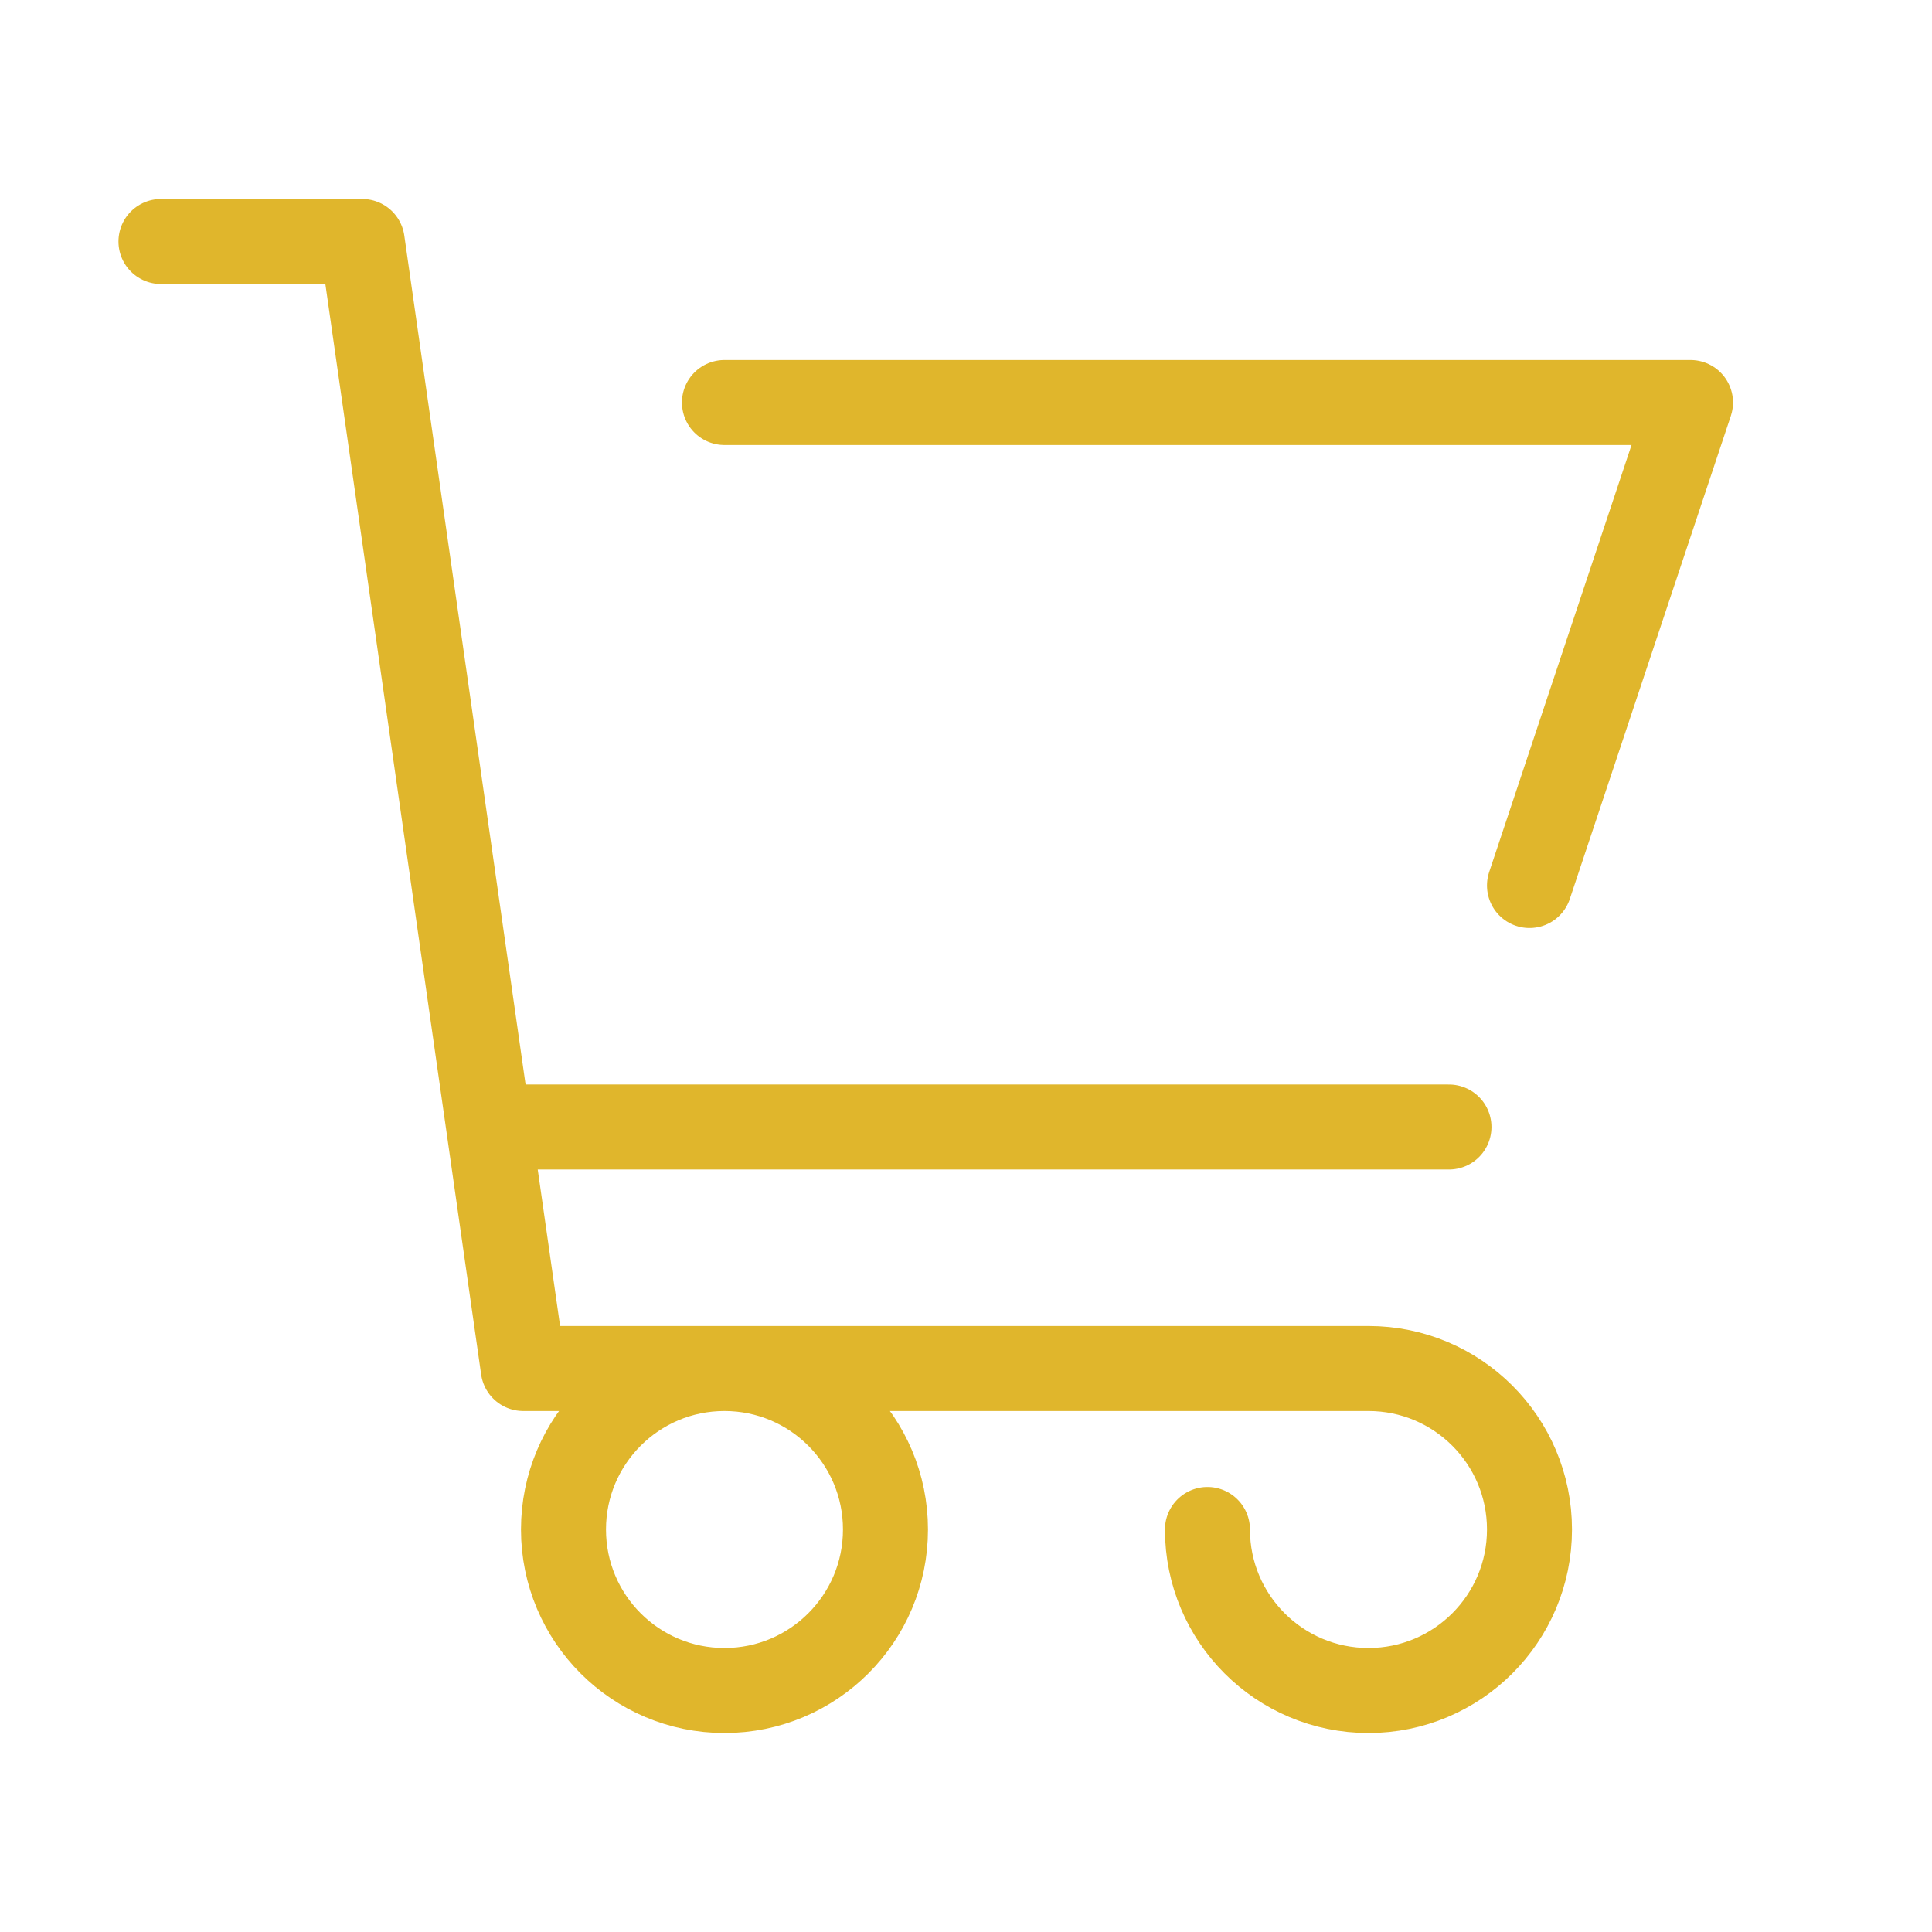 <svg width="50" height="50" viewBox="0 0 50 50" fill="none" xmlns="http://www.w3.org/2000/svg">
<path d="M4.166 6.25H9.374L13.541 35.417H35.416C37.717 35.417 39.583 37.282 39.583 39.583C39.583 41.885 37.717 43.75 35.416 43.75C33.115 43.75 31.249 41.885 31.249 39.583M18.749 10.417H43.75L39.583 22.917M37.499 29.167H12.648M22.916 39.583C22.916 41.885 21.051 43.75 18.749 43.75C16.448 43.75 14.583 41.885 14.583 39.583C14.583 37.282 16.448 35.417 18.749 35.417C21.051 35.417 22.916 37.282 22.916 39.583Z" stroke="#E0B62C" stroke-width="2.2" stroke-linecap="round" stroke-linejoin="round"/>
</svg>
